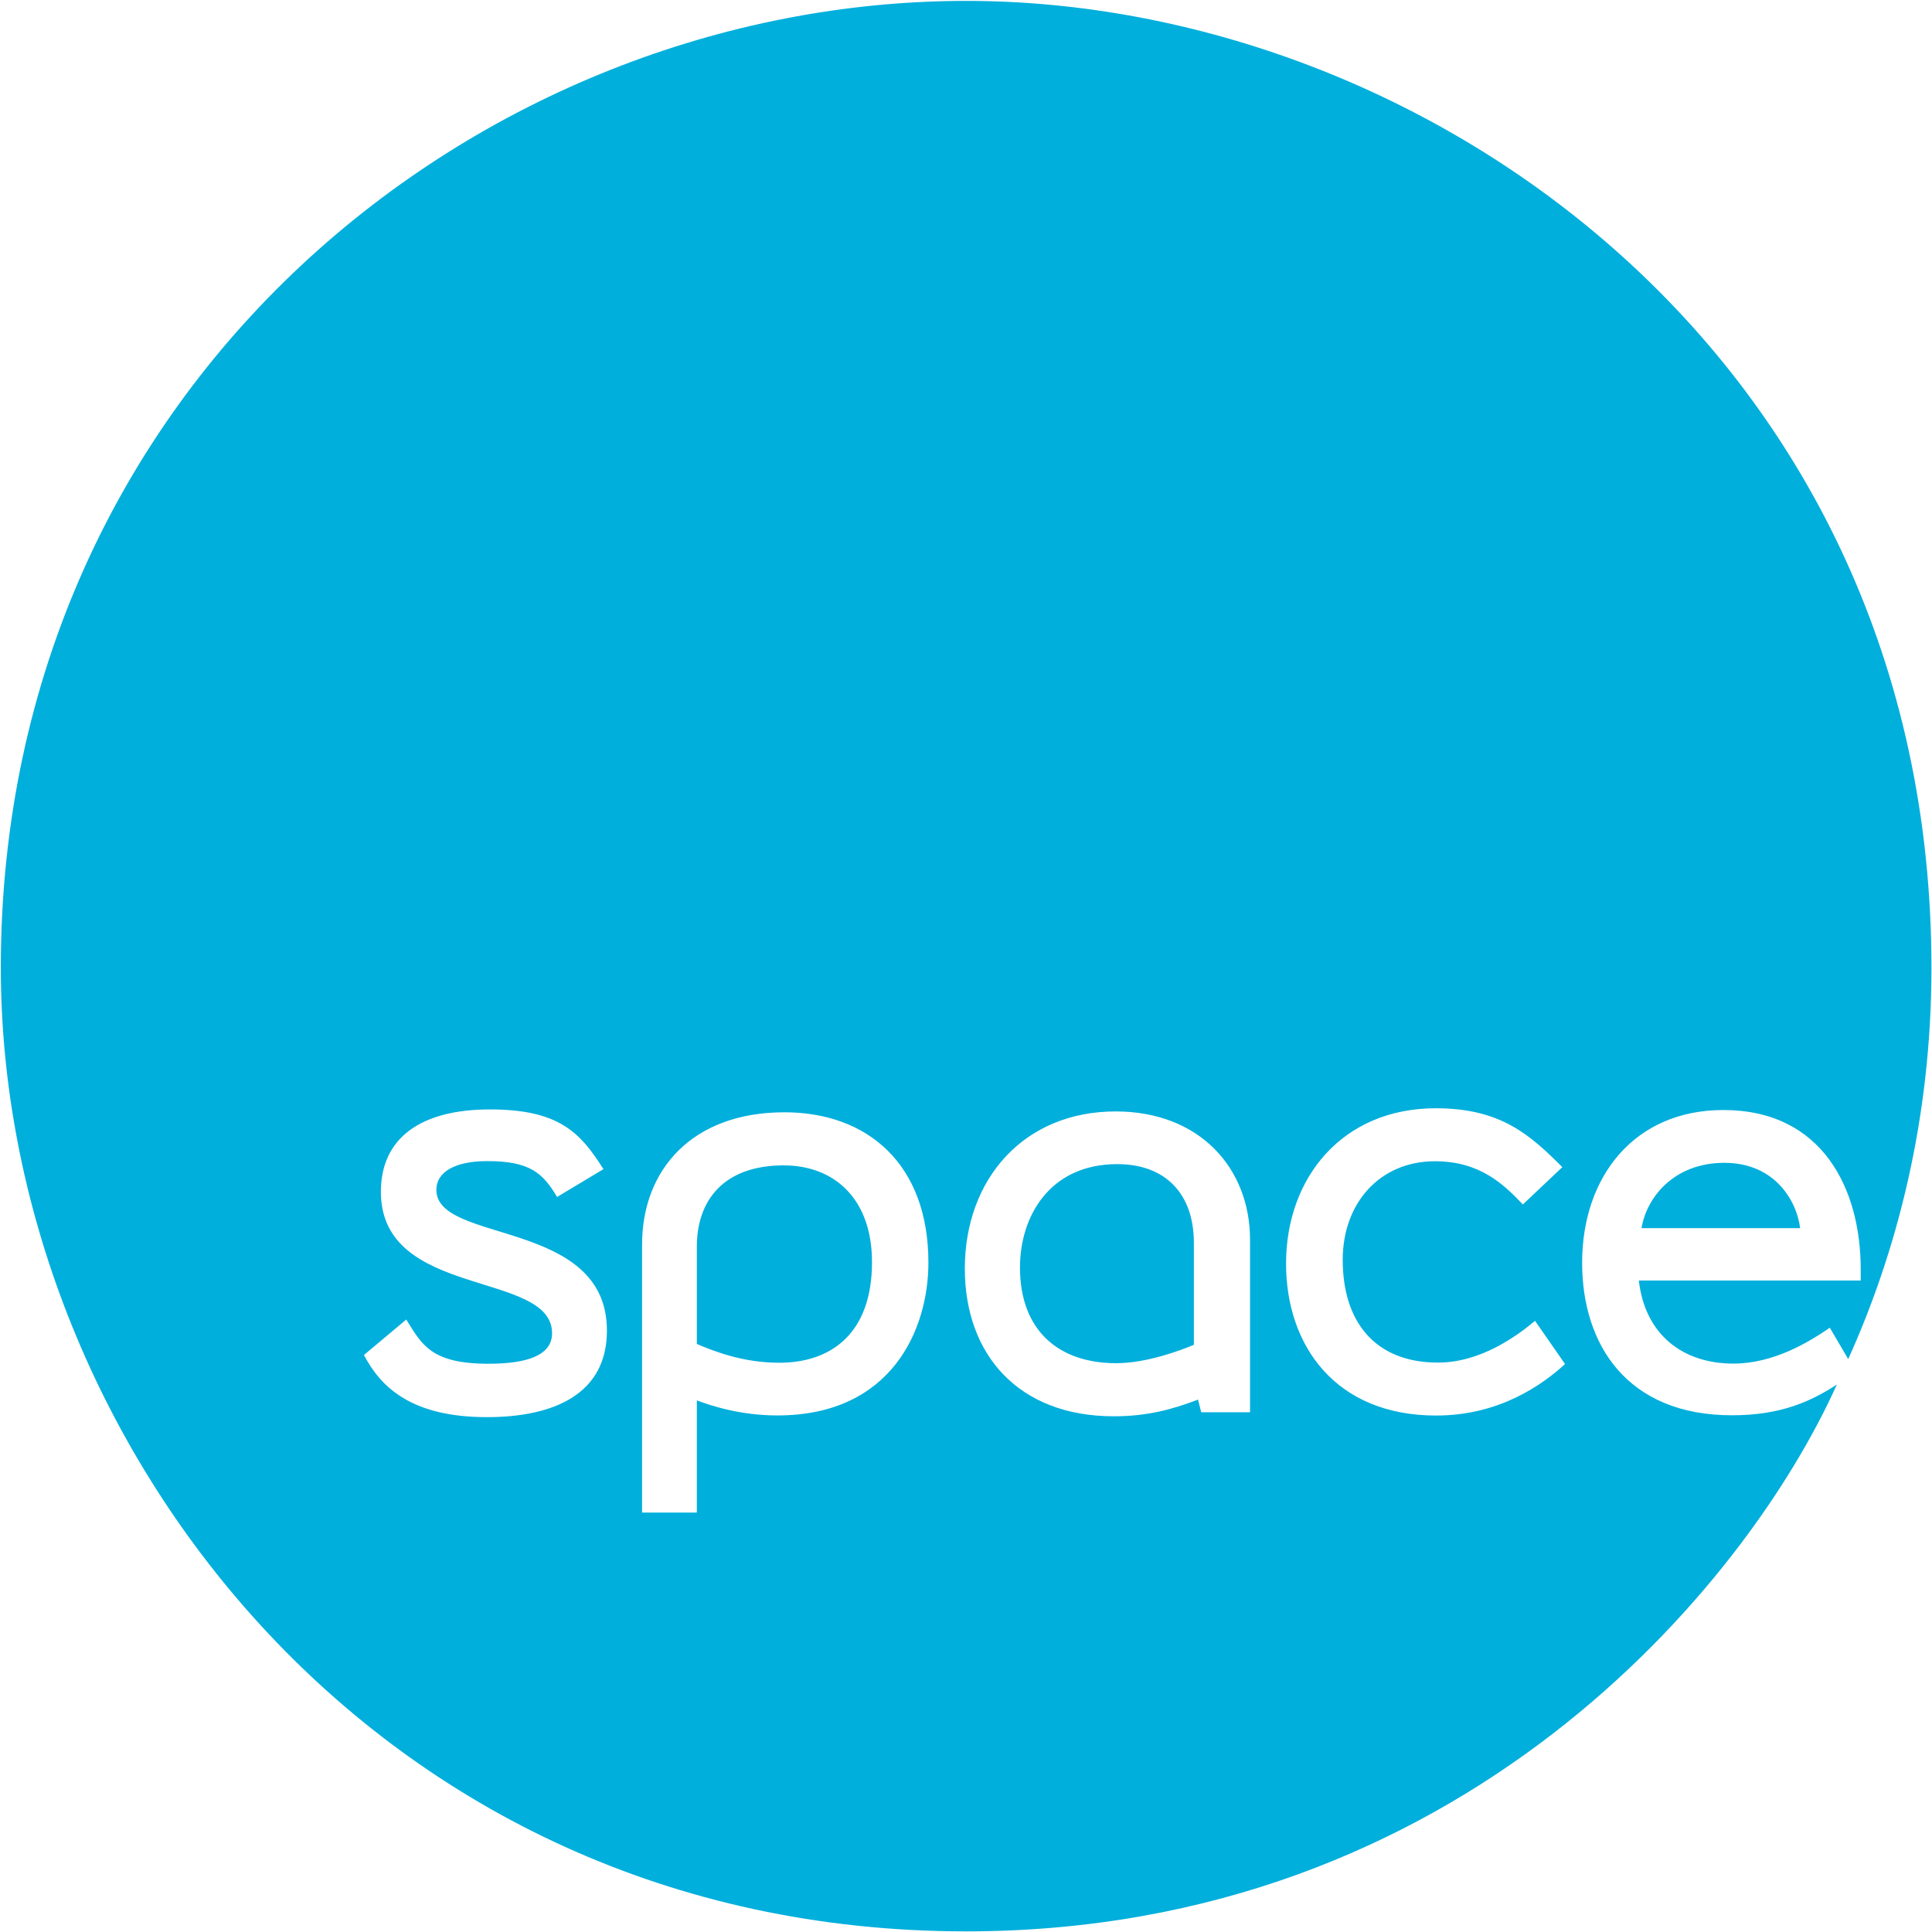 <?xml version="1.0" encoding="UTF-8" standalone="no"?>
<!-- Created with Inkscape (http://www.inkscape.org/) -->
<svg xmlns:dc="http://purl.org/dc/elements/1.1/" xmlns:cc="http://creativecommons.org/ns#" xmlns:rdf="http://www.w3.org/1999/02/22-rdf-syntax-ns#" xmlns:svg="http://www.w3.org/2000/svg" xmlns="http://www.w3.org/2000/svg" xmlns:sodipodi="http://sodipodi.sourceforge.net/DTD/sodipodi-0.dtd" xmlns:inkscape="http://www.inkscape.org/namespaces/inkscape" width="1000" height="999.922" id="svg2" version="1.1">
  <defs id="defs4"/>
  
  <g id="layer1" transform="translate(-1198.071,-63.922)">
    <g id="g3021" transform="matrix(0.832,0,0,0.832,1456.418,178.893)">
      <path id="path2998" d="m 290.625,-137.625 c -301.997,0 -600.625,237.888 -600.625,601.406 0,292.407 231.622,599.563 600.438,599.563 307.498,0 485.096,-214.255 541.781,-340.188 -15.623,10.135 -34.268,19.125 -65.25,19.125 -65.154,0 -93.219,-43.895 -93.219,-94.906 0,-53.484 32.453,-95 87.844,-95 61.768,0 85.469,49.228 85.469,99 l 0,7.062 -138.031,0 c 3.824,33.772 27.437,51.688 58.812,51.688 25.158,0 46.981,-13.415 60,-22.312 l 11.438,19.5 C 869.757,639.887 891.062,557.556 891.062,463.969 891.062,83.474 575.903,-137.625 290.625,-137.625 z m 292.062,688.906 c 40.68,0 58.758,16.712 78.75,36.625 L 636.875,611.125 c -12.273,-12.938 -26.999,-26.875 -54.719,-26.875 -34.234,0 -57.344,25.99 -57.344,61.312 0,38.441 19.985,63.938 59.281,63.938 26.676,0 49.245,-16.712 60.375,-25.969 l 18.656,26.875 c -14.014,12.775 -40.593,32.031 -80.281,32.031 -62.157,0 -93.281,-43.137 -93.281,-94.531 0,-53.637 35.259,-96.625 93.125,-96.625 z M -5.719,552 c 43.502,0 56.425,14.844 70.625,37.156 l -28.844,17.312 c -8.958,-15.1 -17.185,-22.312 -43.469,-22.312 -19.118,0 -31.625,6.231 -31.625,17.938 0,33.609 106.094,17.796 106.094,87.5 0,39.127 -32.389,53.844 -74.656,53.844 -47.412,0 -66.275,-19.089 -76.5,-38.656 l 26.312,-22.062 c 9.702,15.537 15.344,27.5 51.188,27.5 22.943,0 39.531,-4.777 39.531,-18.938 0,-39.346 -106.5,-21.181 -106.5,-88.031 0,-33.167 24.434,-51.25 67.844,-51.25 z m 389.281,1.25 c 52.331,0 83.594,35.436 83.594,79.812 l 0,107.344 -30.375,0 -1.969,-7.875 c -15.847,6.05 -31.57,10.375 -52.406,10.375 -59.293,0 -92.688,-38.381 -92.688,-91.875 0,-55.67 36.688,-97.781 93.844,-97.781 z M 177.5,553.781 c 51.247,0 89.562,31.803 89.562,93.5 0,41.646 -22.92,95.094 -93.938,95.094 -22.852,0 -41.137,-5.942 -50.125,-9.375 l 0,69.812 -34.062,0 0,-166.781 c 0,-46.531 31.205,-82.25 88.562,-82.25 z m 207.062,32.25 c -42.097,0 -60.531,32.551 -60.531,64.281 0,39.268 24.093,59.562 59.812,59.562 19.092,0 40.284,-8.04 48.375,-11.438 l 0,-63.406 c 0,-30.703 -17.872,-49 -47.656,-49 z m -207.5,0.781 C 139.651,586.812 123,608.625 123,637.375 l 0,60.531 c 10.562,4.48 28.546,11.688 51.281,11.688 32.23,0 57.688,-18.177 57.688,-62.594 0,-39.587 -23.657,-60.188 -54.906,-60.188 z" style="fill:#00afdc;fill-opacity:1;stroke:none"/>
      <path id="path3000" d="m 710.714,625.844 98.661,0 c -2.126,-17.089 -15.829,-40.625 -47.143,-40.625 -31.45,0 -48.452,21.649 -51.518,40.625 z" style="fill:#00afdc;fill-opacity:1;stroke:none"/>
    </g>
  </g>
</svg>
